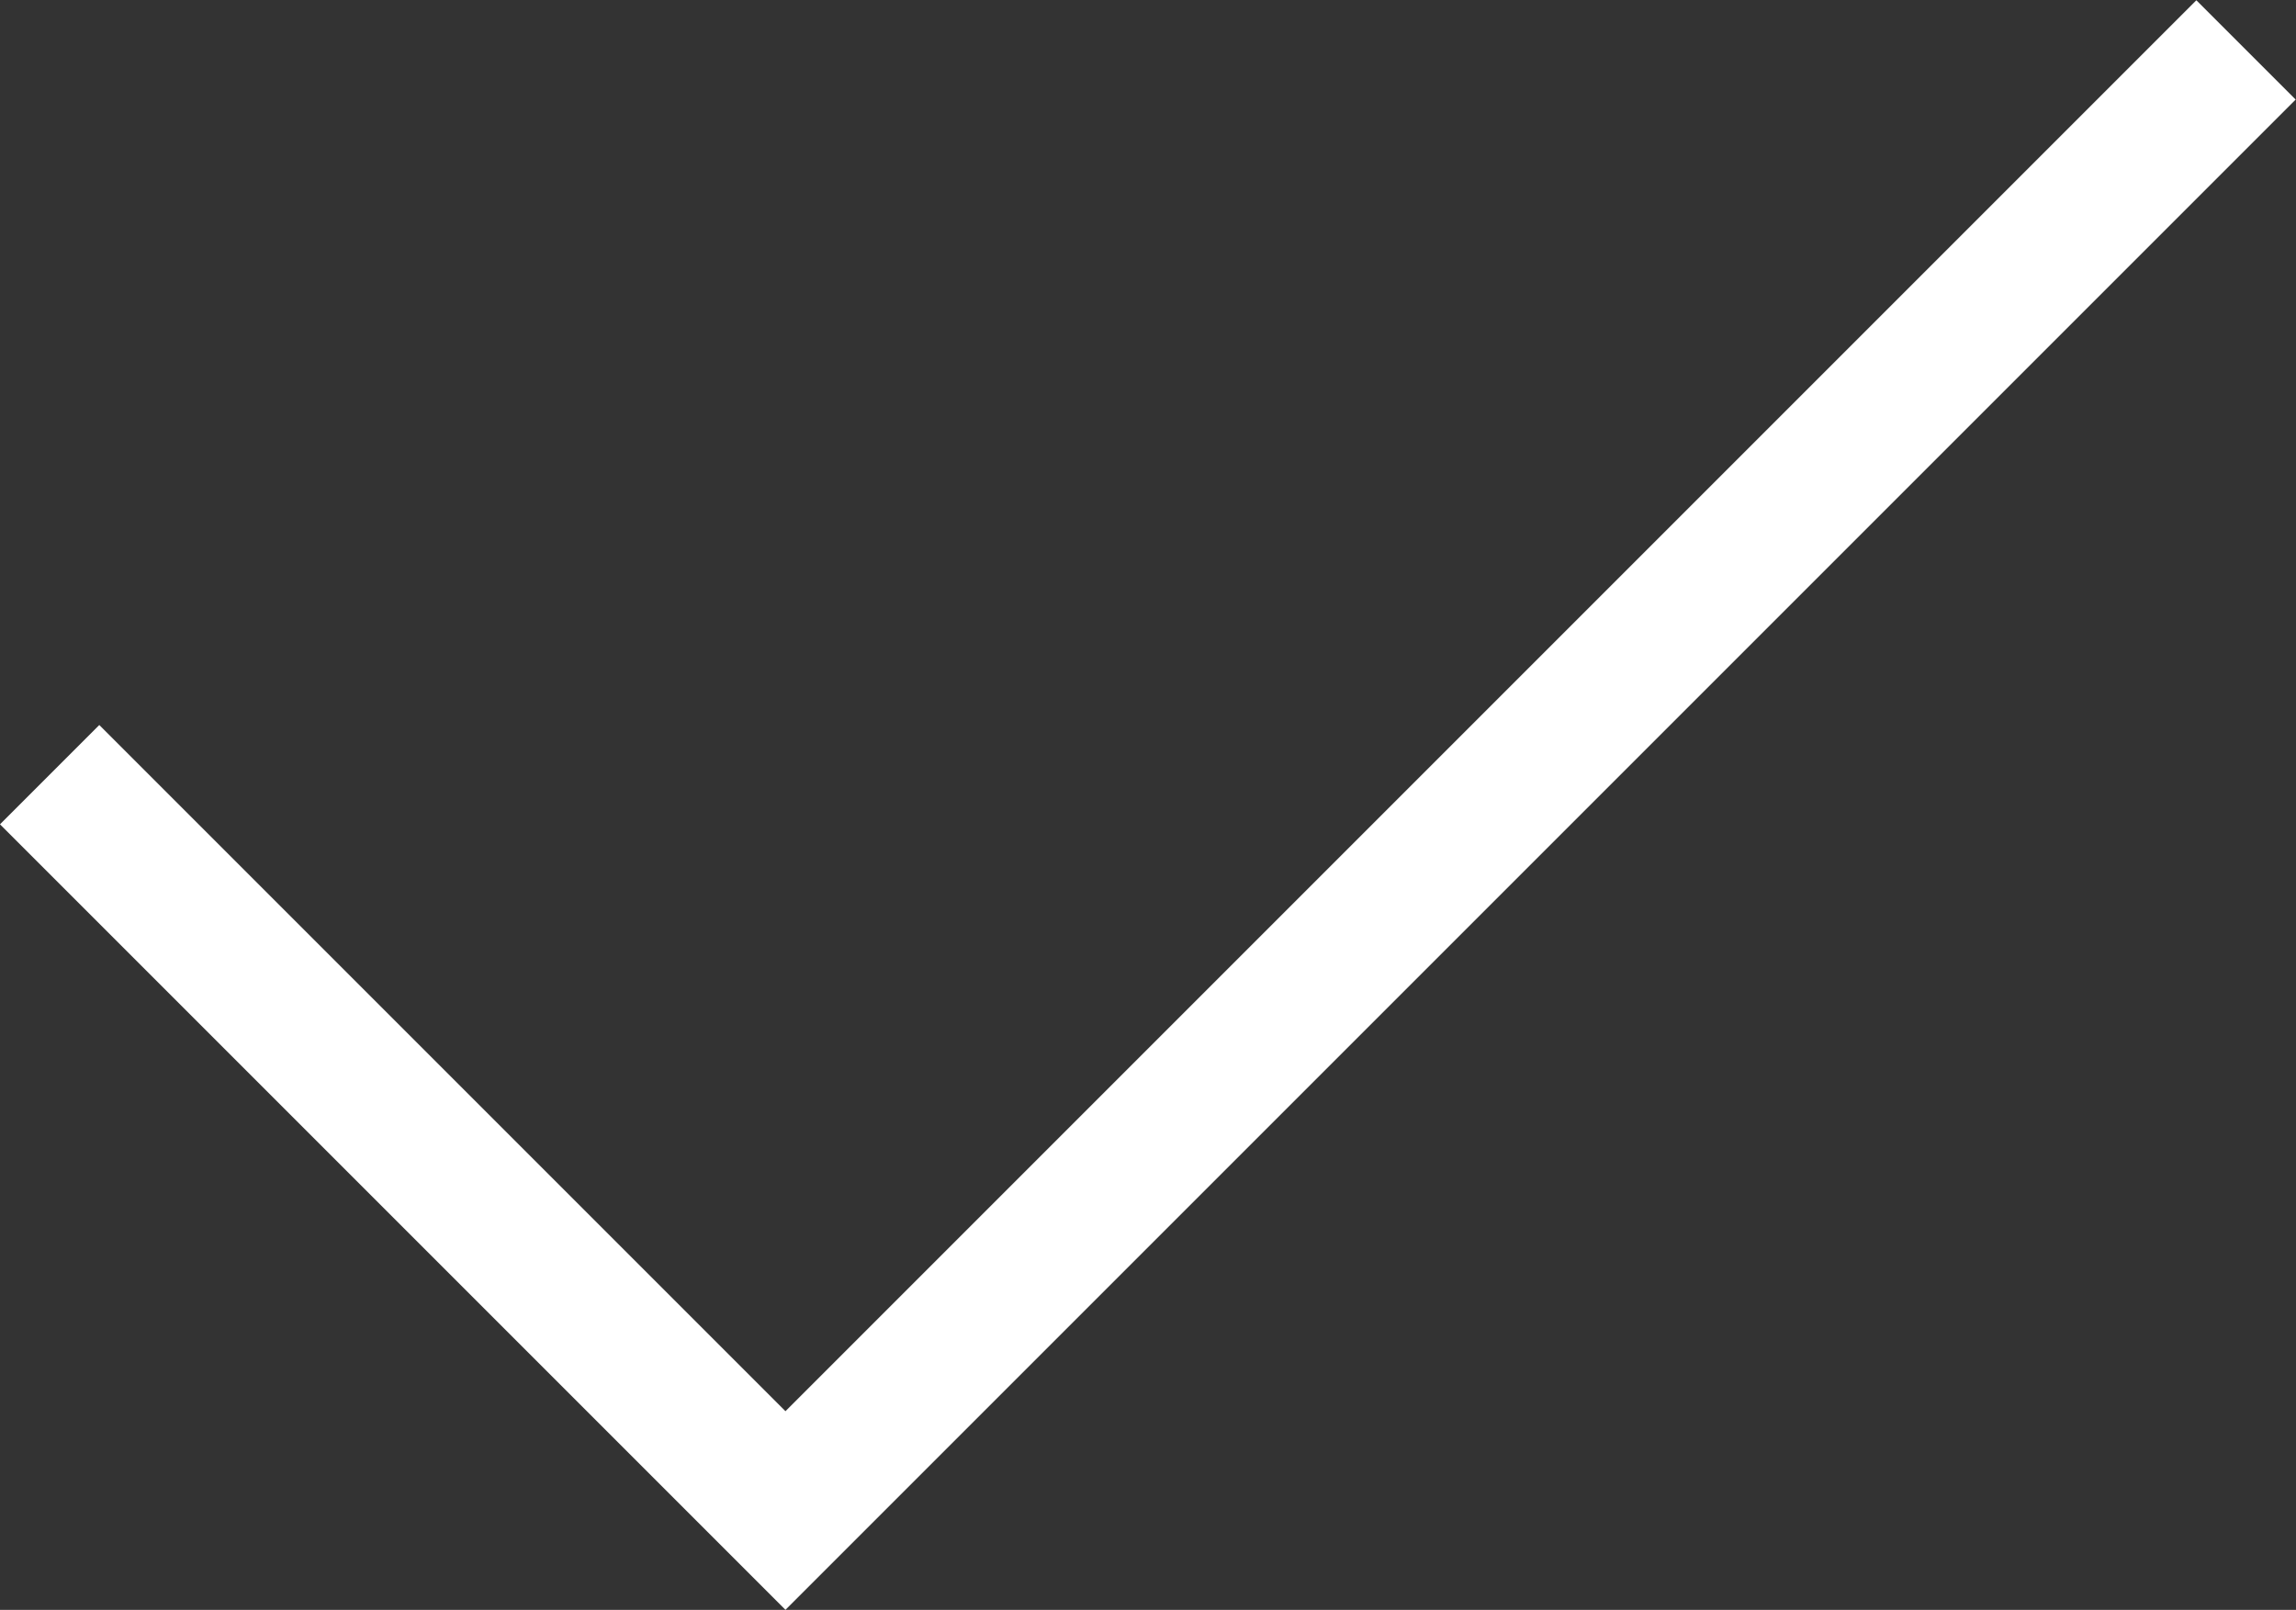 <svg xmlns="http://www.w3.org/2000/svg" width="32.698" height="22.926" viewBox="0 0 32.698 22.926">
  <rect x="0" y="0" width="32.698" height="22.926" fill="#333333" stroke="none"/>
  <path id="Pfad_895" data-name="Pfad 895" d="M-5051.5,1690.433l10.479,10.479,20.8-20.8" transform="translate(5052.207 -1679.401)" fill="none" stroke="#fff" stroke-width="2"/>
</svg>
